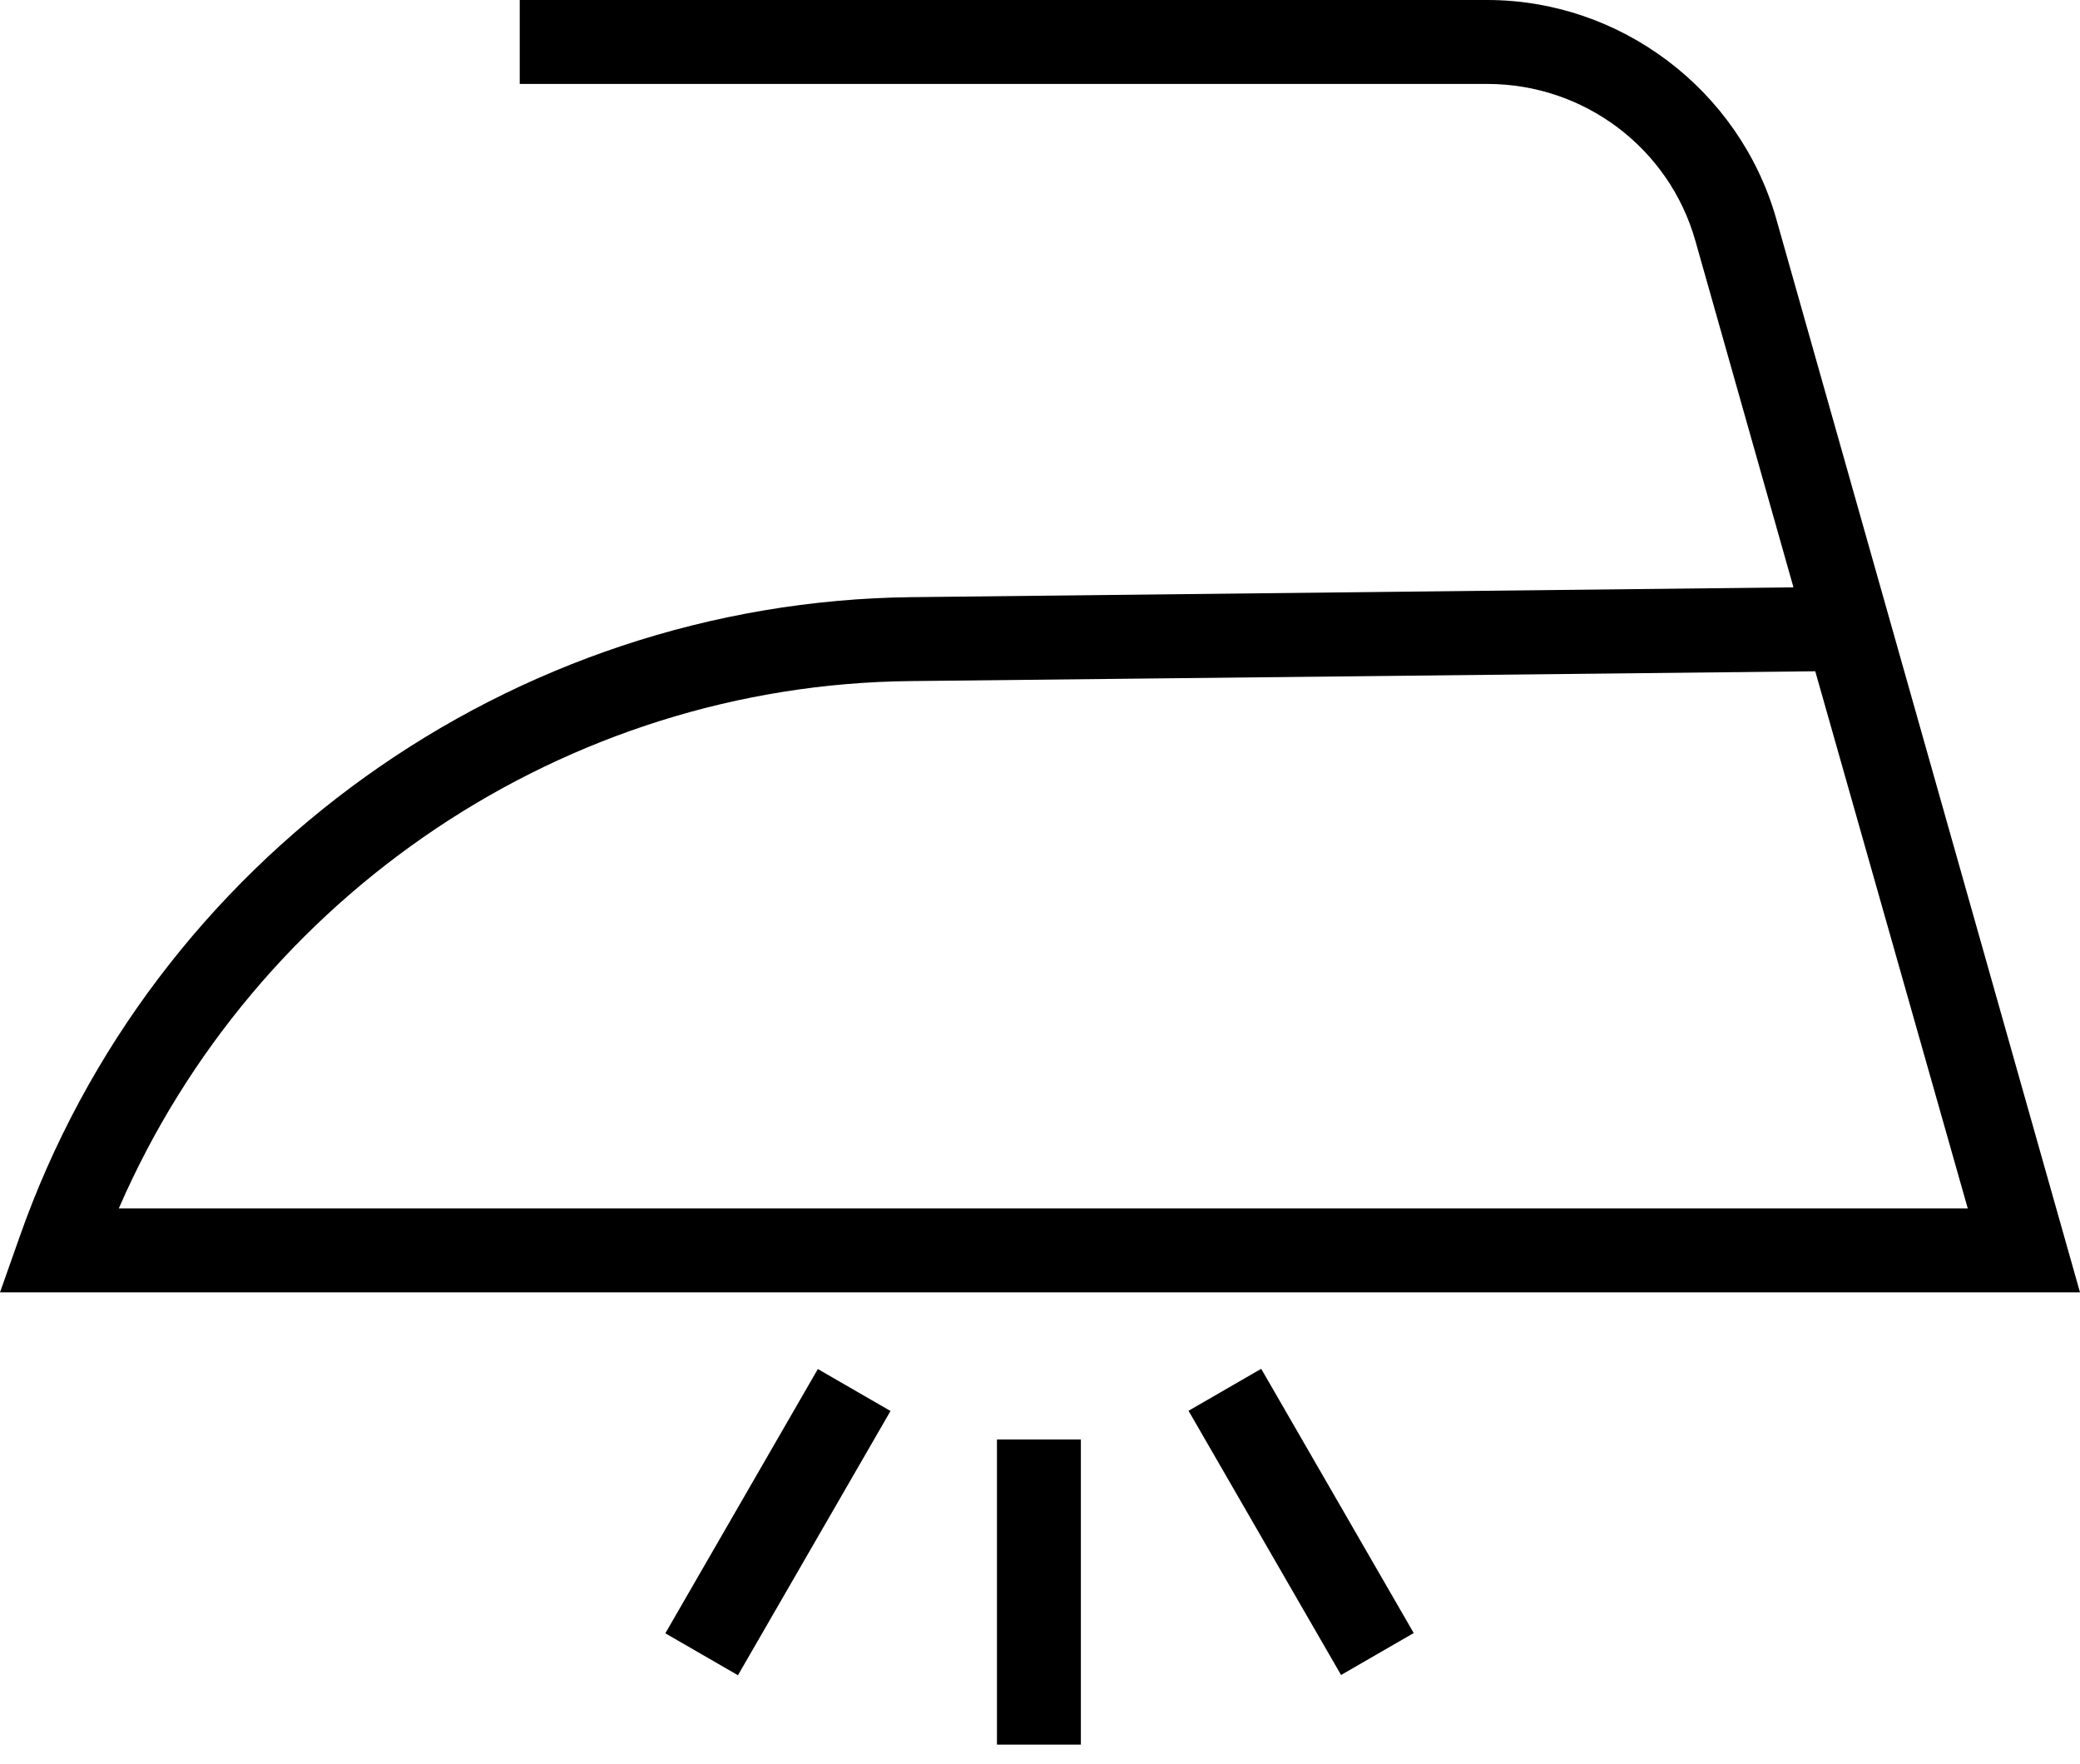 <svg width="46" height="39" viewBox="0 0 46 39" fill="none" xmlns="http://www.w3.org/2000/svg">
<path d="M45.976 28.579H0L0.434 27.35C3.374 18.988 11.301 13.302 20.169 13.205L39.663 12.988L37.494 5.326C36.916 3.277 35.036 1.856 32.892 1.856H11.494V0H32.892C35.831 0 38.458 1.976 39.277 4.82L46 28.579H45.976ZM2.651 26.723H43.518L40.145 14.844L20.145 15.061C12.506 15.133 5.639 19.784 2.627 26.723H2.651Z" fill="black"/>
<path d="M23.904 31.832H22.048V38.579H23.904V31.832Z" fill="black"/>
<path d="M18.087 30.274L14.714 36.118L16.32 37.045L19.694 31.202L18.087 30.274Z" fill="black"/>
<path d="M27.892 30.269L26.285 31.197L29.658 37.04L31.265 36.112L27.892 30.269Z" fill="black"/>
</svg>
